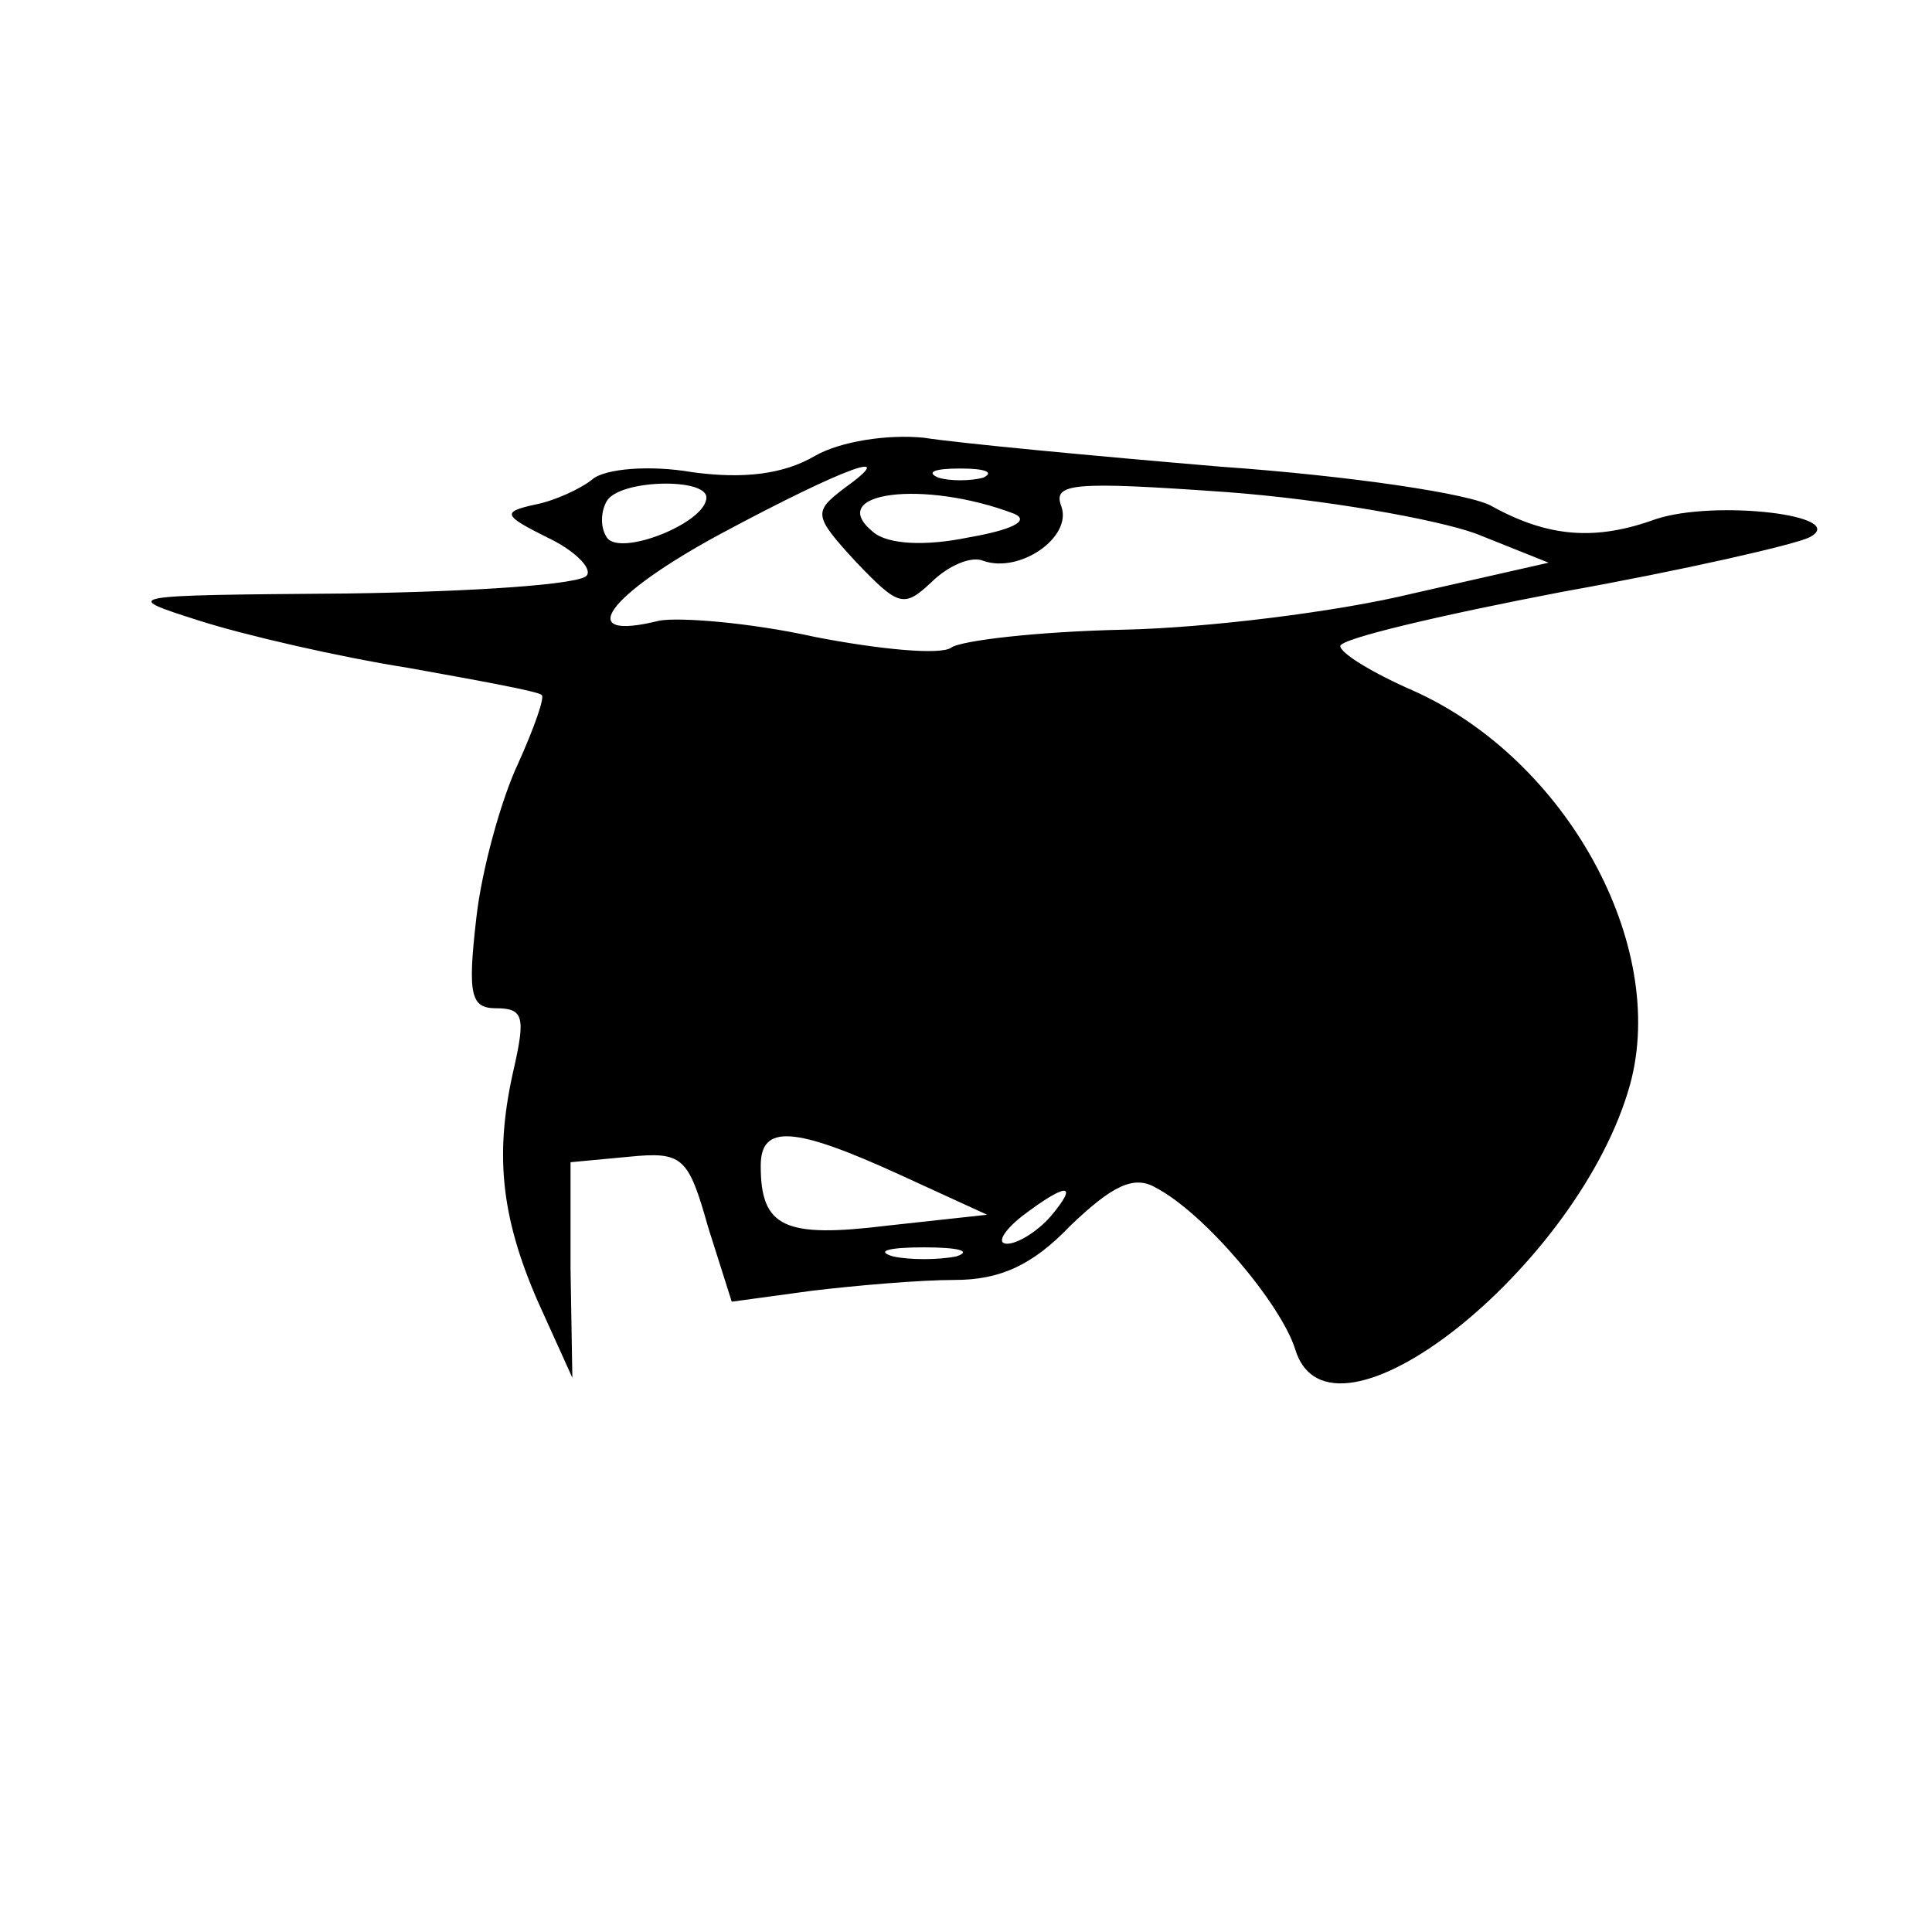 <?xml version="1.0" standalone="no"?>
<!DOCTYPE svg PUBLIC "-//W3C//DTD SVG 20010904//EN"
 "http://www.w3.org/TR/2001/REC-SVG-20010904/DTD/svg10.dtd">
<svg version="1.0" xmlns="http://www.w3.org/2000/svg"
 width="16pt" height="16pt" viewBox="0 0 16 16"
 preserveAspectRatio="xMidYMid meet">
<g transform="translate(0,16) scale(0.015,-0.015)"
fill="#000000" stroke="none">
<path d="M450 815 c-17 -10 -39 -13 -68 -9 -23 4 -48 2 -55 -4 -6 -5 -21 -12
-32 -14 -18 -4 -17 -6 7 -18 15 -7 25 -17 22 -21 -3 -5 -62 -9 -132 -10 -125
-1 -126 -1 -82 -15 25 -8 77 -20 115 -26 39 -7 72 -13 74 -15 2 -1 -4 -18 -13
-38 -9 -19 -20 -58 -23 -85 -5 -43 -3 -50 11 -50 15 0 16 -5 10 -32 -11 -47
-8 -82 13 -130 l19 -42 -1 60 0 59 32 3 c30 3 33 0 44 -39 l13 -41 44 6 c25 3
60 6 79 6 25 0 43 8 64 30 23 22 35 28 47 21 27 -14 69 -64 77 -89 19 -64 157
45 185 146 21 77 -35 179 -119 217 -23 10 -41 21 -41 25 0 4 55 17 123 30 67
12 128 26 136 30 23 12 -52 21 -85 10 -33 -12 -59 -10 -90 7 -11 7 -79 17
-150 22 -71 6 -145 13 -164 16 -20 2 -46 -2 -60 -10z m16 -18 c-17 -13 -17
-15 7 -41 23 -24 26 -25 41 -11 9 9 22 15 29 12 20 -7 49 13 43 30 -5 13 6 14
91 8 54 -4 116 -15 138 -23 l40 -16 -75 -17 c-41 -10 -113 -19 -160 -20 -47
-1 -90 -6 -95 -10 -6 -4 -39 -1 -75 6 -36 8 -75 11 -86 9 -48 -12 -29 14 34
48 69 37 100 48 68 25z m77 6 c-7 -2 -19 -2 -25 0 -7 3 -2 5 12 5 14 0 19 -2
13 -5z m-153 -11 c0 -14 -48 -33 -55 -22 -4 6 -3 15 0 20 7 12 55 13 55 2z
m170 -9 c9 -4 -2 -9 -25 -13 -24 -5 -45 -4 -53 3 -27 22 28 29 78 10z m-63
-365 l48 -22 -55 -6 c-57 -7 -70 -1 -70 33 0 23 18 22 77 -5z m83 -23 c-7 -8
-18 -15 -24 -15 -6 0 -2 7 8 15 25 19 32 19 16 0z m-52 -22 c-10 -2 -26 -2
-35 0 -10 3 -2 5 17 5 19 0 27 -2 18 -5z"/>
</g>
</svg>

